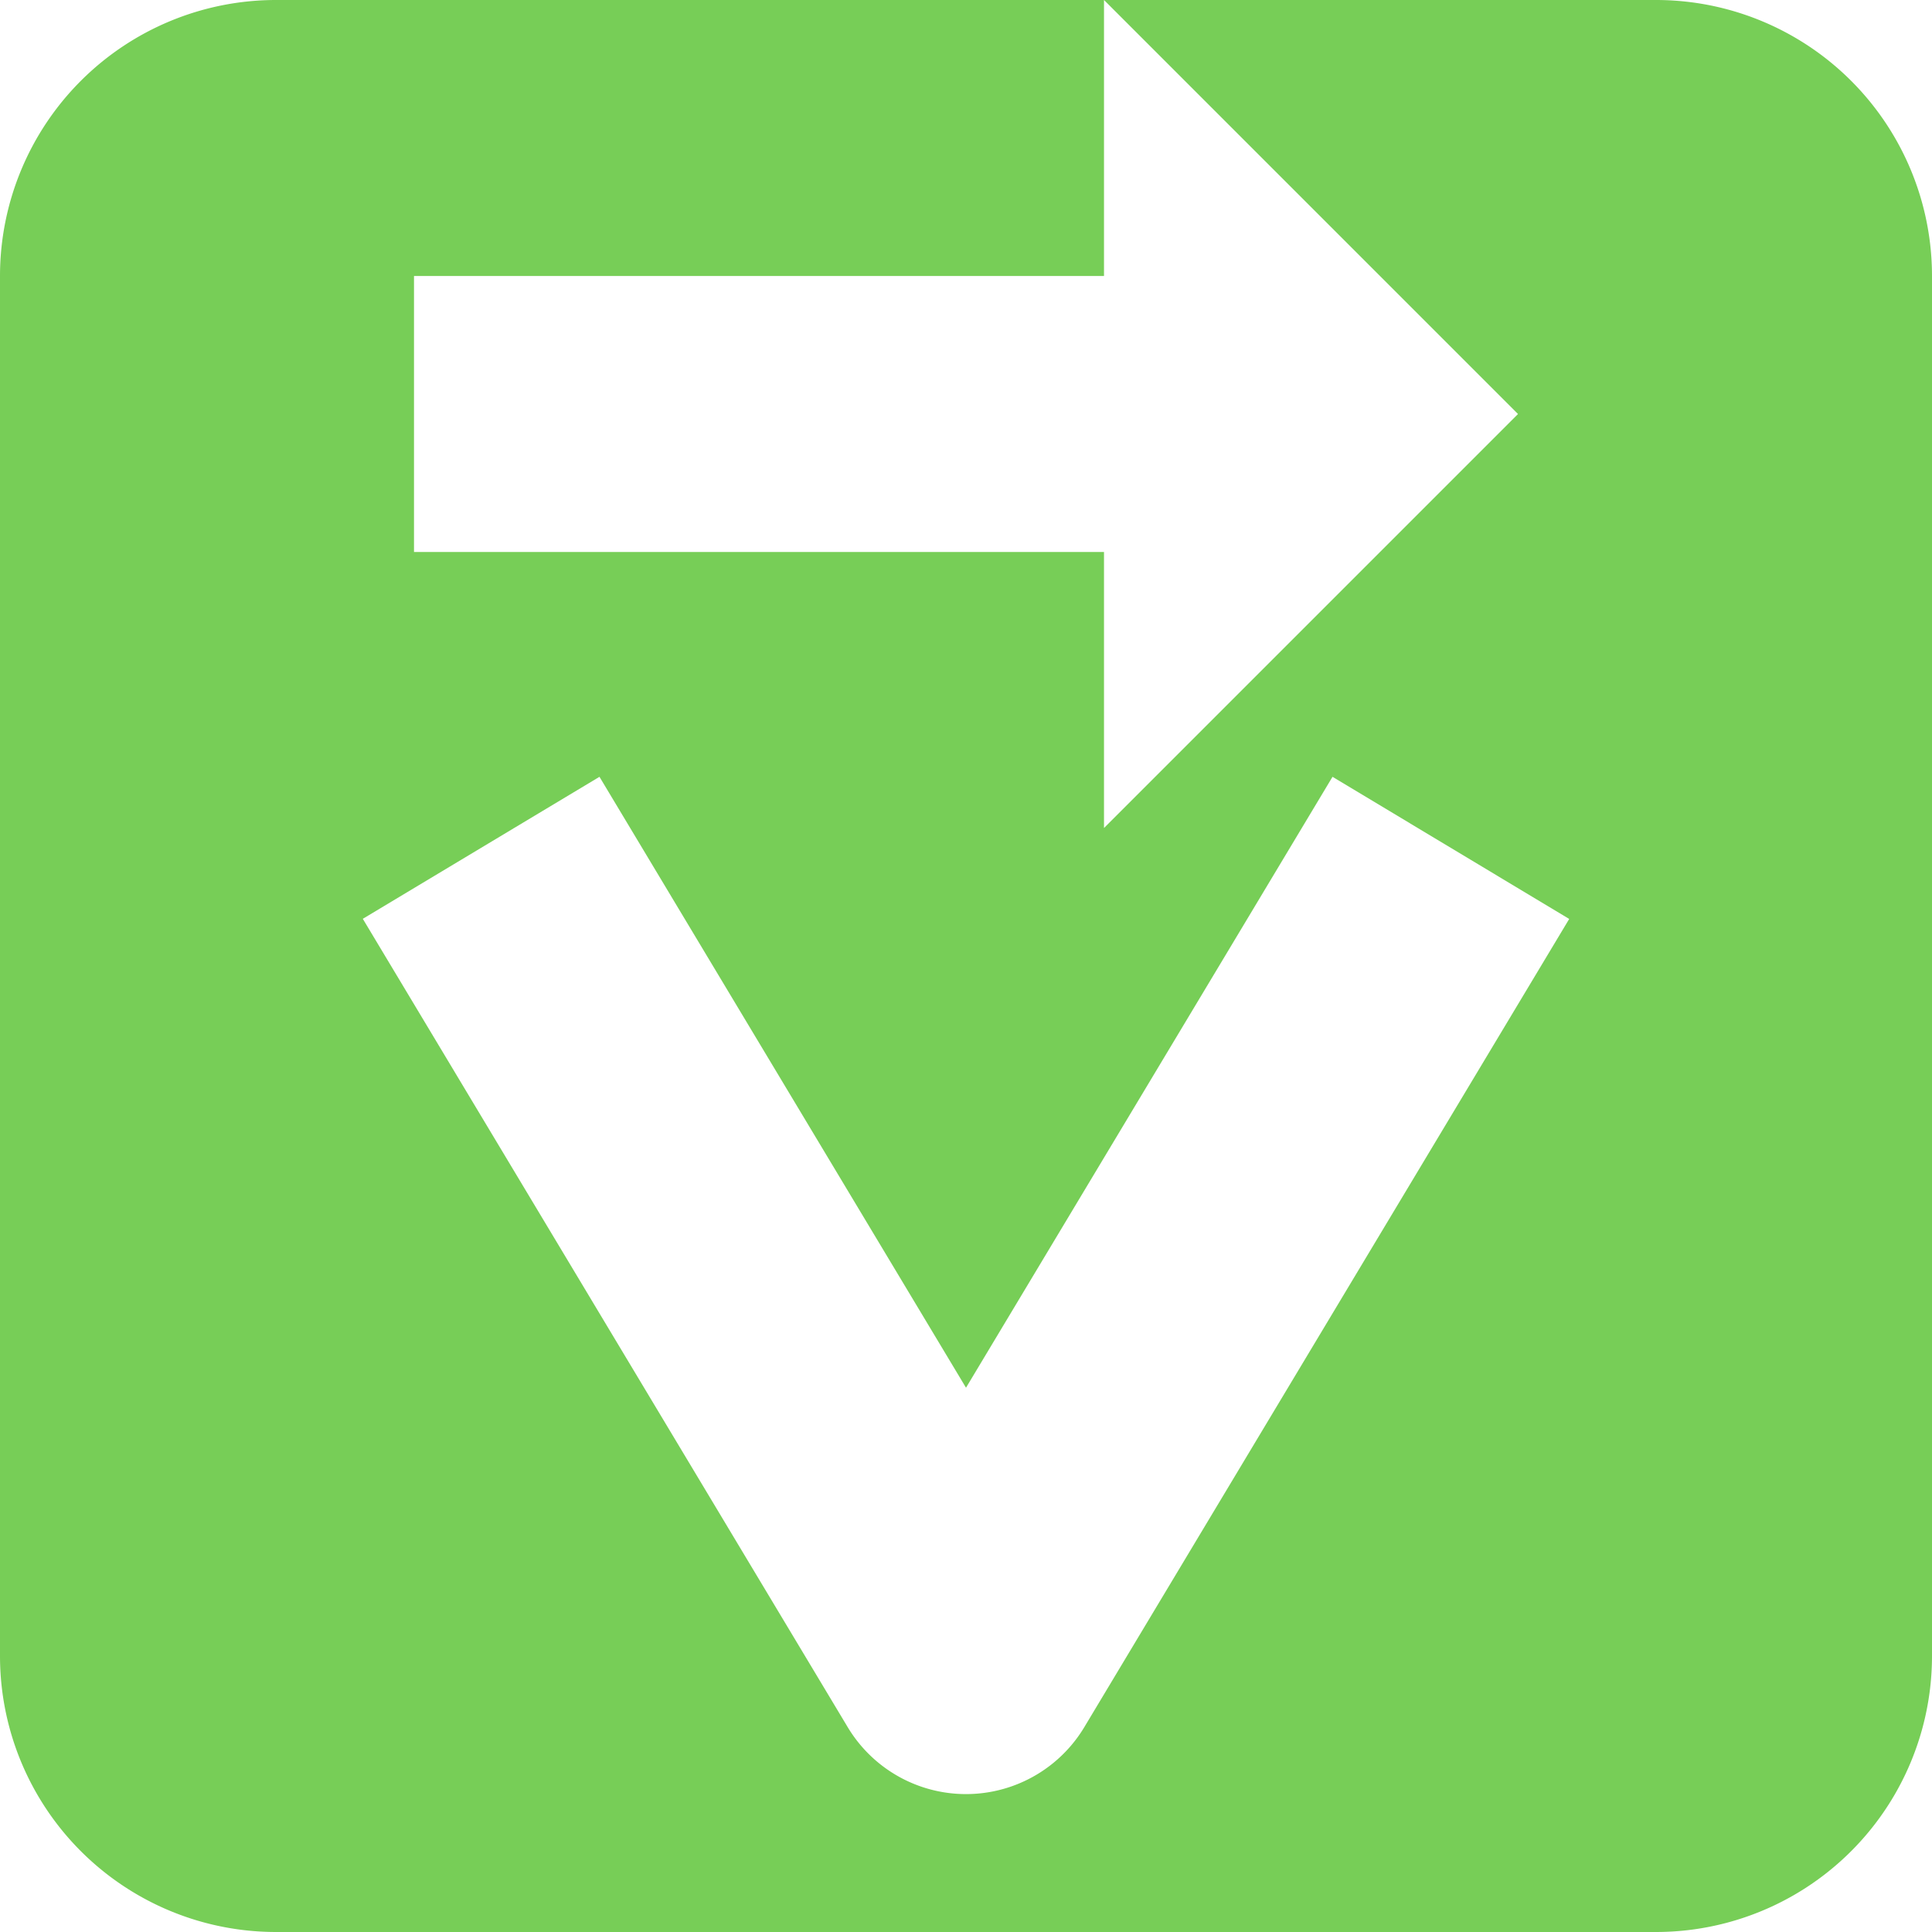 <svg xmlns="http://www.w3.org/2000/svg" width="14" height="14"><path fill="#77ce57" d="M2 0a2 2 0 0 0-2 2v10a2 2 0 0 0 2 2h10a2 2 0 0 0 2-2V2a2 2 0 0 0-2-2zm6 0 3 3-3 3V4H3V2h5zM4.344 5.629 7 10.056l2.656-4.427 1.715 1.03-3.514 5.857a1 1 0 0 1-1.714 0L2.629 6.658z"/></svg>
